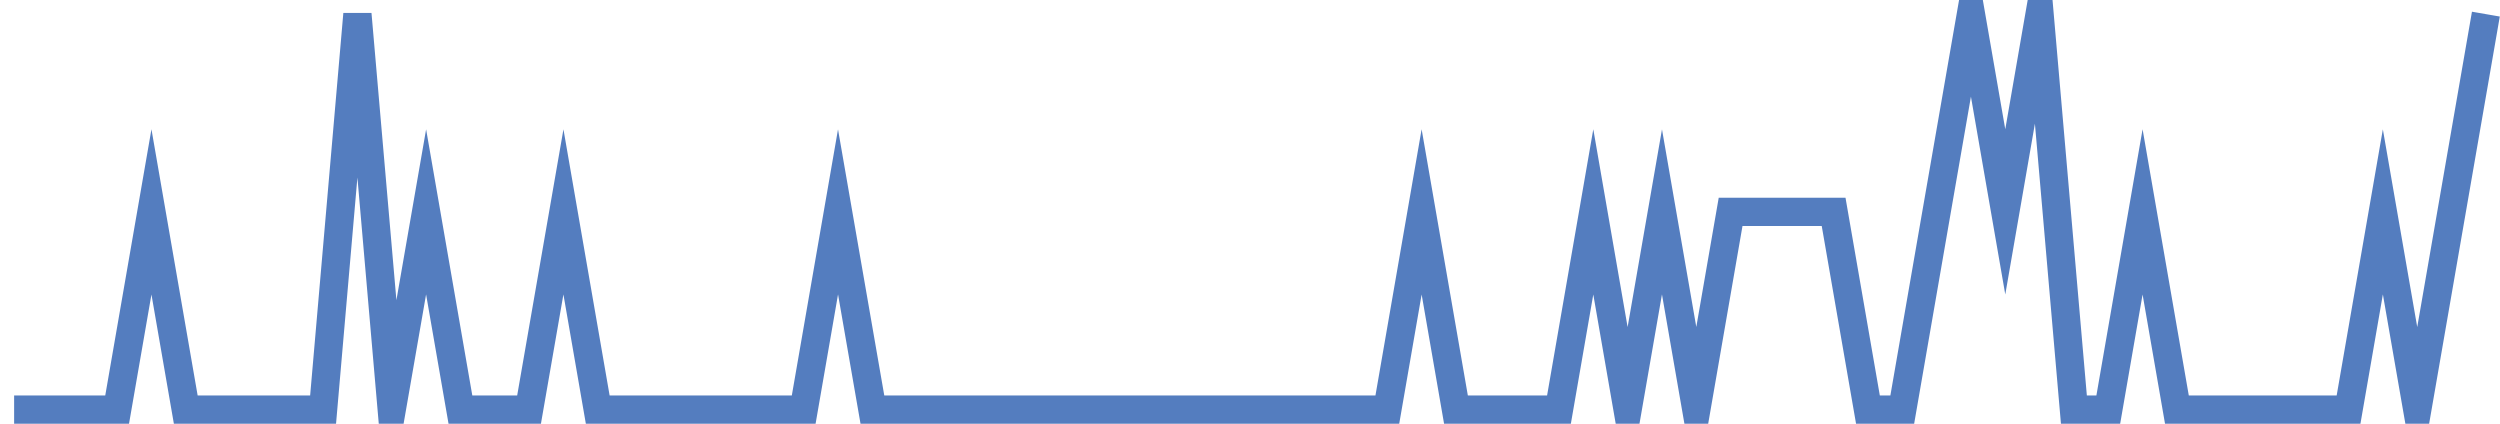 <?xml version="1.0" encoding="UTF-8"?>
<svg xmlns="http://www.w3.org/2000/svg" xmlns:xlink="http://www.w3.org/1999/xlink" width="177pt" height="30pt" viewBox="0 0 177 30" version="1.1">
<g id="surface25685946">
<path style="fill:none;stroke-width:2;stroke-linecap:butt;stroke-linejoin:miter;stroke:rgb(32.941%,49.02%,74.902%);stroke-opacity:1;stroke-miterlimit:10;" d="M 1 29 L 8.293 29 L 10.723 15 L 13.152 29 L 22.875 29 L 25.305 1 L 27.734 29 L 30.168 15 L 32.598 29 L 37.457 29 L 39.891 15 L 42.32 29 L 56.902 29 L 59.332 15 L 61.766 29 L 98.223 29 L 100.652 15 L 103.082 29 L 110.375 29 L 112.805 15 L 115.234 29 L 117.668 15 L 120.098 29 L 122.527 15 L 129.82 15 L 132.25 29 L 134.68 29 L 137.109 15 L 139.543 1 L 141.973 15 L 144.402 1 L 146.832 29 L 149.266 29 L 151.695 15 L 154.125 29 L 166.277 29 L 168.707 15 L 171.141 29 L 176 1 "/>
</g>
</svg>
